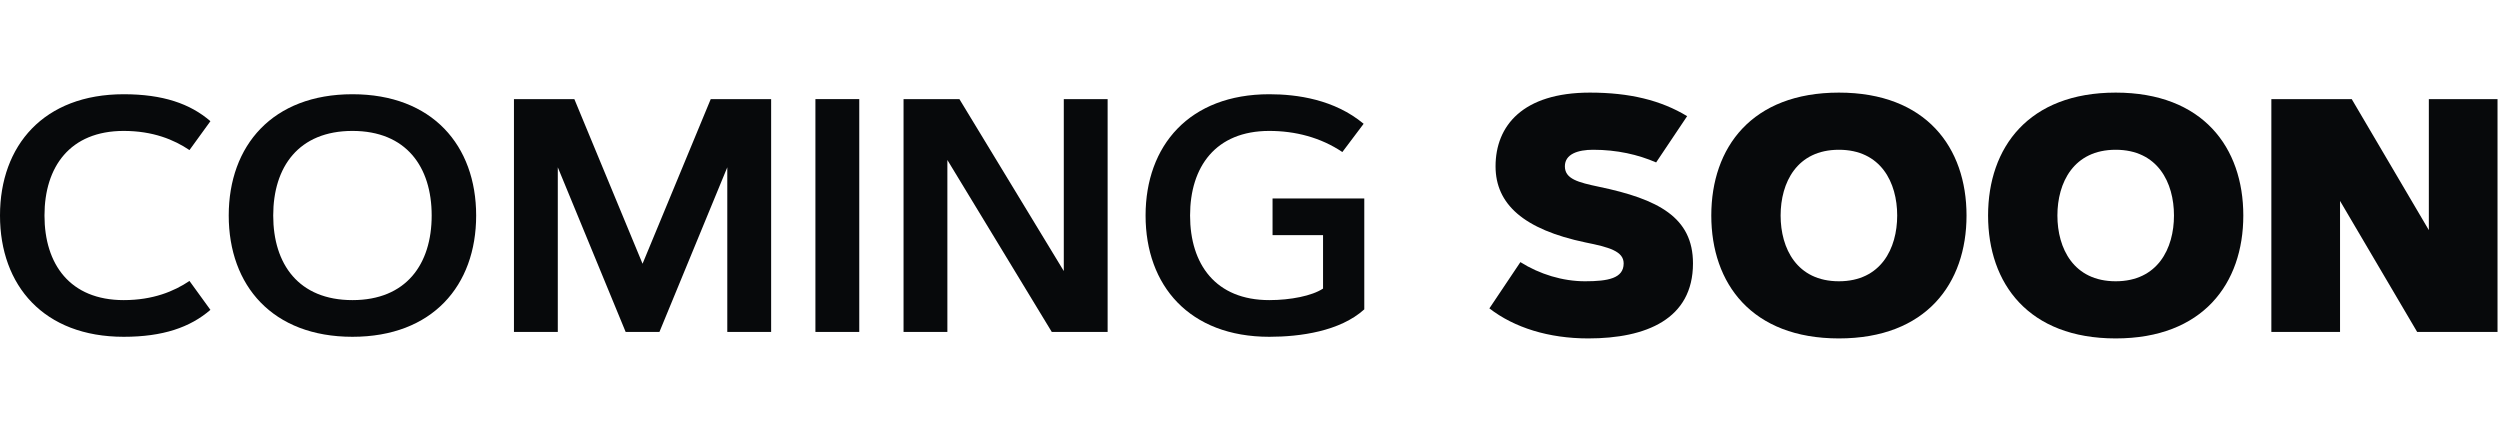 <svg width="203" height="35" viewBox="0 0 203 35" fill="none" xmlns="http://www.w3.org/2000/svg">
<path d="M3.612 17.5C3.612 21.455 5.682 24.369 10.046 24.369C12.419 24.369 14.133 23.657 15.385 22.813L17.086 25.16C15.438 26.584 13.223 27.348 10.046 27.348C3.56 27.348 0 23.195 0 17.5C0 11.805 3.56 7.652 10.046 7.652C13.223 7.652 15.438 8.416 17.086 9.84L15.385 12.187C14.133 11.343 12.419 10.631 10.046 10.631C5.682 10.631 3.612 13.545 3.612 17.5Z" fill="#07090B"/>
<path d="M28.619 27.348C22.132 27.348 18.573 23.195 18.573 17.5C18.573 11.818 22.132 7.652 28.619 7.652C35.105 7.652 38.664 11.818 38.664 17.5C38.664 23.195 35.105 27.348 28.619 27.348ZM28.619 24.369C32.982 24.369 35.052 21.455 35.052 17.5C35.052 13.545 32.982 10.631 28.619 10.631C24.255 10.631 22.185 13.545 22.185 17.5C22.185 21.455 24.255 24.369 28.619 24.369Z" fill="#07090B"/>
<path d="M46.637 8.047L52.175 21.416L57.712 8.047H62.616V26.953H59.056V13.585L53.546 26.953H50.803L45.293 13.585V26.953H41.733V8.047H46.637Z" fill="#07090B"/>
<path d="M66.212 26.953V8.047H69.772V26.953H66.212Z" fill="#07090B"/>
<path d="M73.368 26.953V8.047H77.903L86.38 22.009V8.047H89.939V26.953H85.404L76.927 12.991V26.953H73.368Z" fill="#07090B"/>
<path d="M103.067 27.348C96.581 27.348 93.021 23.195 93.021 17.5C93.021 11.818 96.581 7.652 103.067 7.652C105.322 7.652 108.354 8.074 110.727 10.051L109 12.345C107.233 11.159 105.177 10.631 103.067 10.631C98.704 10.631 96.634 13.545 96.634 17.5C96.634 21.455 98.704 24.369 103.067 24.369C104.781 24.369 106.535 24.026 107.431 23.433V19.095H103.331V16.116H110.78V25.12C108.815 26.9 105.572 27.348 103.067 27.348Z" fill="#07090B"/>
<path d="M136.996 9.432L134.478 13.189C133.014 12.556 131.314 12.161 129.362 12.161C128.136 12.161 127.068 12.503 127.068 13.505C127.068 14.534 128.149 14.81 129.837 15.166C134.649 16.169 137.47 17.645 137.47 21.389C137.47 25.911 133.673 27.48 128.967 27.48C125.763 27.48 122.968 26.61 120.938 25.041L123.456 21.284C125.025 22.273 126.897 22.839 128.703 22.839C130.575 22.839 131.841 22.602 131.841 21.389C131.841 20.4 130.654 20.071 128.756 19.689C123.707 18.634 121.439 16.564 121.439 13.505C121.439 10.21 123.654 7.52 129.099 7.52C132.329 7.52 134.86 8.14 136.996 9.432Z" fill="#07090B"/>
<path d="M149.319 7.52C156.399 7.52 159.682 11.976 159.682 17.5C159.682 23.024 156.399 27.48 149.319 27.48C142.24 27.48 138.957 23.024 138.957 17.5C138.957 11.976 142.24 7.52 149.319 7.52ZM149.319 12.161C145.905 12.161 144.586 14.824 144.586 17.5C144.586 20.176 145.905 22.839 149.319 22.839C152.734 22.839 154.052 20.176 154.052 17.5C154.052 14.824 152.734 12.161 149.319 12.161Z" fill="#07090B"/>
<path d="M171.794 7.52C178.874 7.52 182.157 11.976 182.157 17.5C182.157 23.024 178.874 27.48 171.794 27.48C164.715 27.48 161.432 23.024 161.432 17.5C161.432 11.976 164.715 7.52 171.794 7.52ZM171.794 12.161C168.38 12.161 167.061 14.824 167.061 17.5C167.061 20.176 168.38 22.839 171.794 22.839C175.209 22.839 176.527 20.176 176.527 17.5C176.527 14.824 175.209 12.161 171.794 12.161Z" fill="#07090B"/>
<path d="M184.434 26.953V8.047H190.96L197.222 18.686V8.047H202.799V26.953H196.273L190.011 16.314V26.953H184.434Z" fill="#07090B"/>
</svg>
